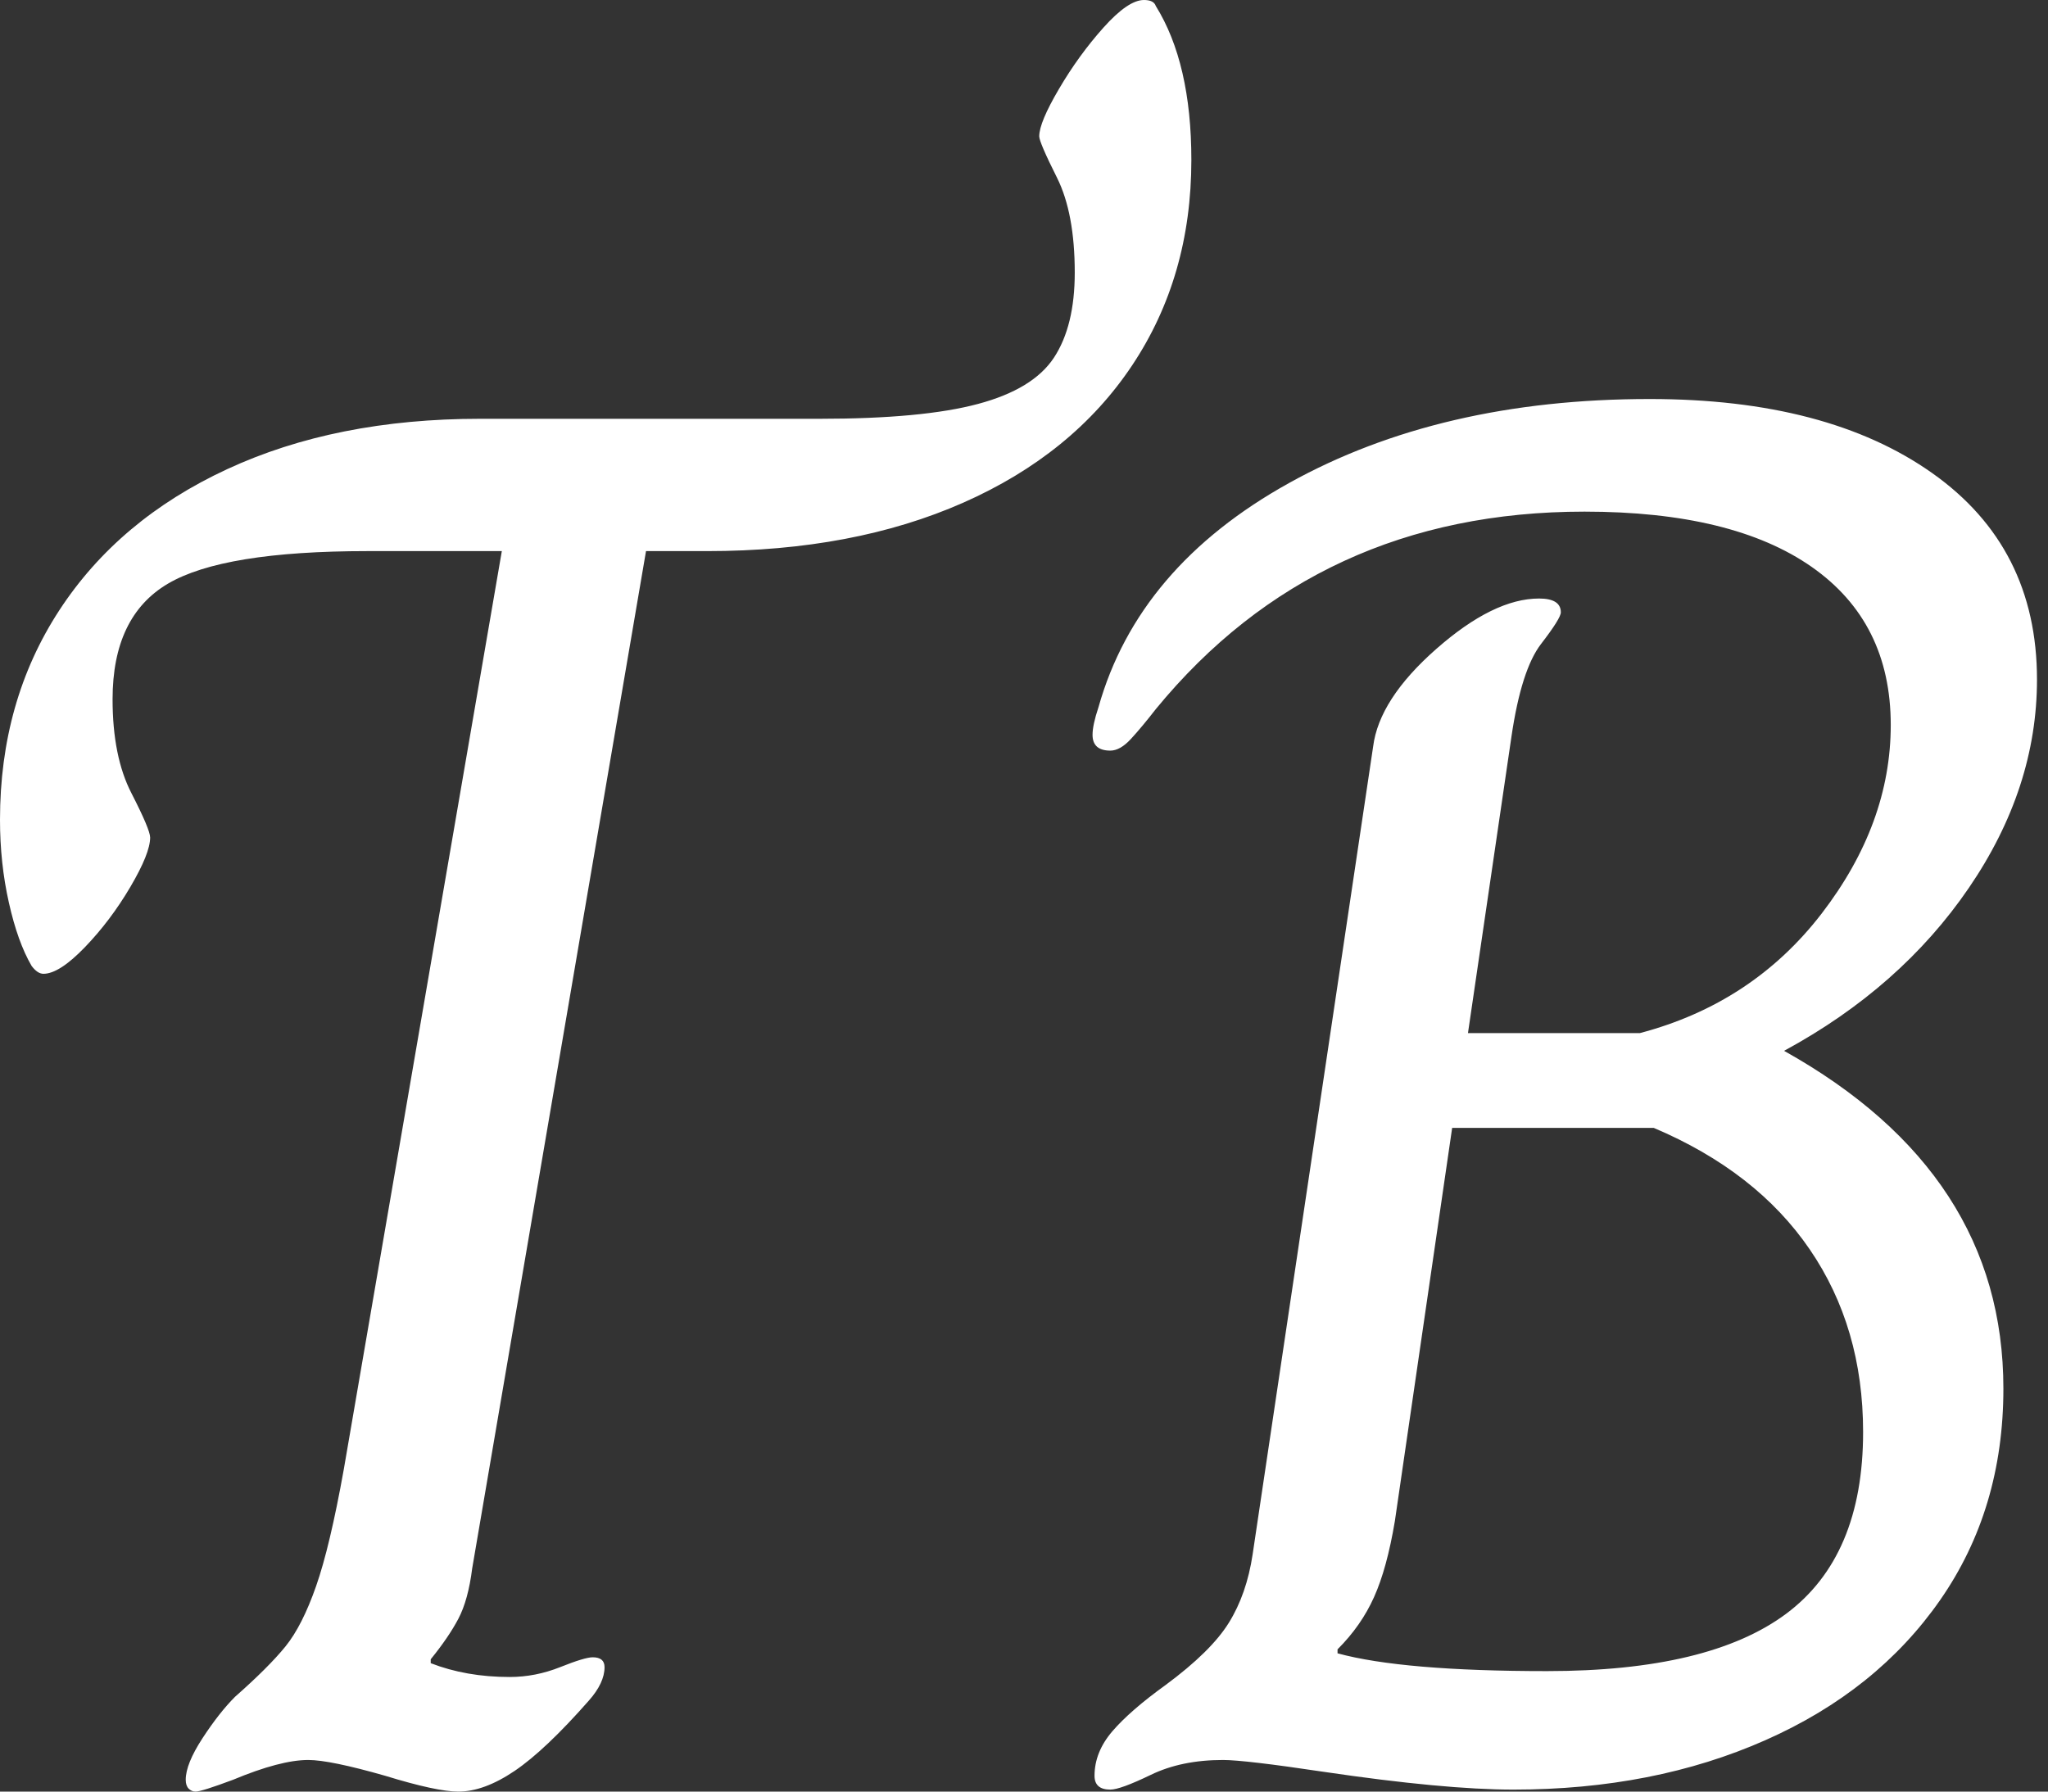 <svg baseProfile="full" height="28" version="1.1" viewBox="0 0 32 28" width="32" xmlns="http://www.w3.org/2000/svg" xmlns:ev="http://www.w3.org/2001/xml-events" xmlns:xlink="http://www.w3.org/1999/xlink"><rect x="0" y="0" width="32" height="28" fill="#333333" stroke="none"/><defs /><g><path d="M4.662 27.815Q4.662 27.568 4.924 27.166Q5.186 26.765 5.433 26.518Q5.958 26.055 6.221 25.731Q6.483 25.407 6.699 24.789Q6.915 24.172 7.131 22.968L9.601 8.613H7.502Q5.248 8.613 4.384 9.122Q3.519 9.632 3.519 10.928Q3.519 11.824 3.813 12.395Q4.106 12.966 4.106 13.089Q4.106 13.336 3.797 13.861Q3.488 14.386 3.087 14.803Q2.686 15.219 2.439 15.219Q2.346 15.219 2.254 15.096Q2.037 14.725 1.899 14.108Q1.76 13.491 1.76 12.811Q1.76 10.959 2.686 9.539Q3.612 8.119 5.31 7.332Q7.008 6.545 9.261 6.545H14.571Q16.176 6.545 17.041 6.313Q17.905 6.082 18.229 5.588Q18.553 5.094 18.553 4.26Q18.553 3.334 18.276 2.778Q17.998 2.223 17.998 2.13Q17.998 1.914 18.307 1.389Q18.615 0.864 19.001 0.432Q19.387 0.0 19.634 0.0Q19.788 0.0 19.819 0.093Q20.375 0.988 20.375 2.501Q20.375 4.322 19.449 5.711Q18.523 7.1 16.809 7.857Q15.096 8.613 12.811 8.613H11.854L9.138 24.512Q9.076 25.006 8.922 25.299Q8.767 25.592 8.49 25.932V25.993Q9.045 26.209 9.724 26.209Q10.126 26.209 10.512 26.055Q10.897 25.901 11.021 25.901Q11.206 25.901 11.206 26.055Q11.206 26.302 10.959 26.58Q10.28 27.352 9.802 27.676Q9.323 28 8.922 28Q8.582 28 7.779 27.753Q6.915 27.506 6.576 27.506Q6.143 27.506 5.402 27.815Q4.908 28 4.816 28Q4.754 28 4.708 27.954Q4.662 27.907 4.662 27.815Z M18.862 27.753Q18.862 27.383 19.14 27.058Q19.418 26.734 19.974 26.333Q20.684 25.808 20.961 25.361Q21.239 24.913 21.332 24.295L23.215 11.669Q23.308 10.928 24.203 10.141Q25.098 9.354 25.808 9.354Q26.148 9.354 26.148 9.57Q26.148 9.663 25.839 10.064Q25.53 10.465 25.376 11.515L24.697 16.146H27.383Q29.142 15.682 30.223 14.278Q31.303 12.873 31.303 11.33Q31.303 9.724 30.068 8.86Q28.834 7.996 26.518 7.996Q22.351 7.996 19.819 11.083Q19.603 11.361 19.433 11.546Q19.264 11.731 19.109 11.731Q18.831 11.731 18.831 11.484Q18.831 11.33 18.924 11.052Q19.541 8.86 21.903 7.548Q24.265 6.236 27.537 6.236Q30.315 6.236 31.951 7.394Q33.588 8.551 33.588 10.62Q33.588 12.318 32.523 13.877Q31.458 15.436 29.636 16.423Q33.063 18.337 33.063 21.702Q33.063 23.585 32.075 25.006Q31.087 26.426 29.343 27.197Q27.599 27.969 25.407 27.969Q24.326 27.969 22.443 27.691Q21.208 27.506 20.869 27.506Q20.221 27.506 19.742 27.738Q19.264 27.969 19.109 27.969Q18.862 27.969 18.862 27.753ZM30.871 22.381Q30.871 20.745 30.037 19.526Q29.204 18.307 27.599 17.627H24.45L23.555 23.771Q23.431 24.512 23.23 24.959Q23.03 25.407 22.659 25.777V25.839Q23.678 26.117 25.932 26.117Q28.463 26.117 29.667 25.222Q30.871 24.326 30.871 22.381Z " fill="rgb(255,255,255)" transform="translate(-1.76, 0)" /></g></svg>